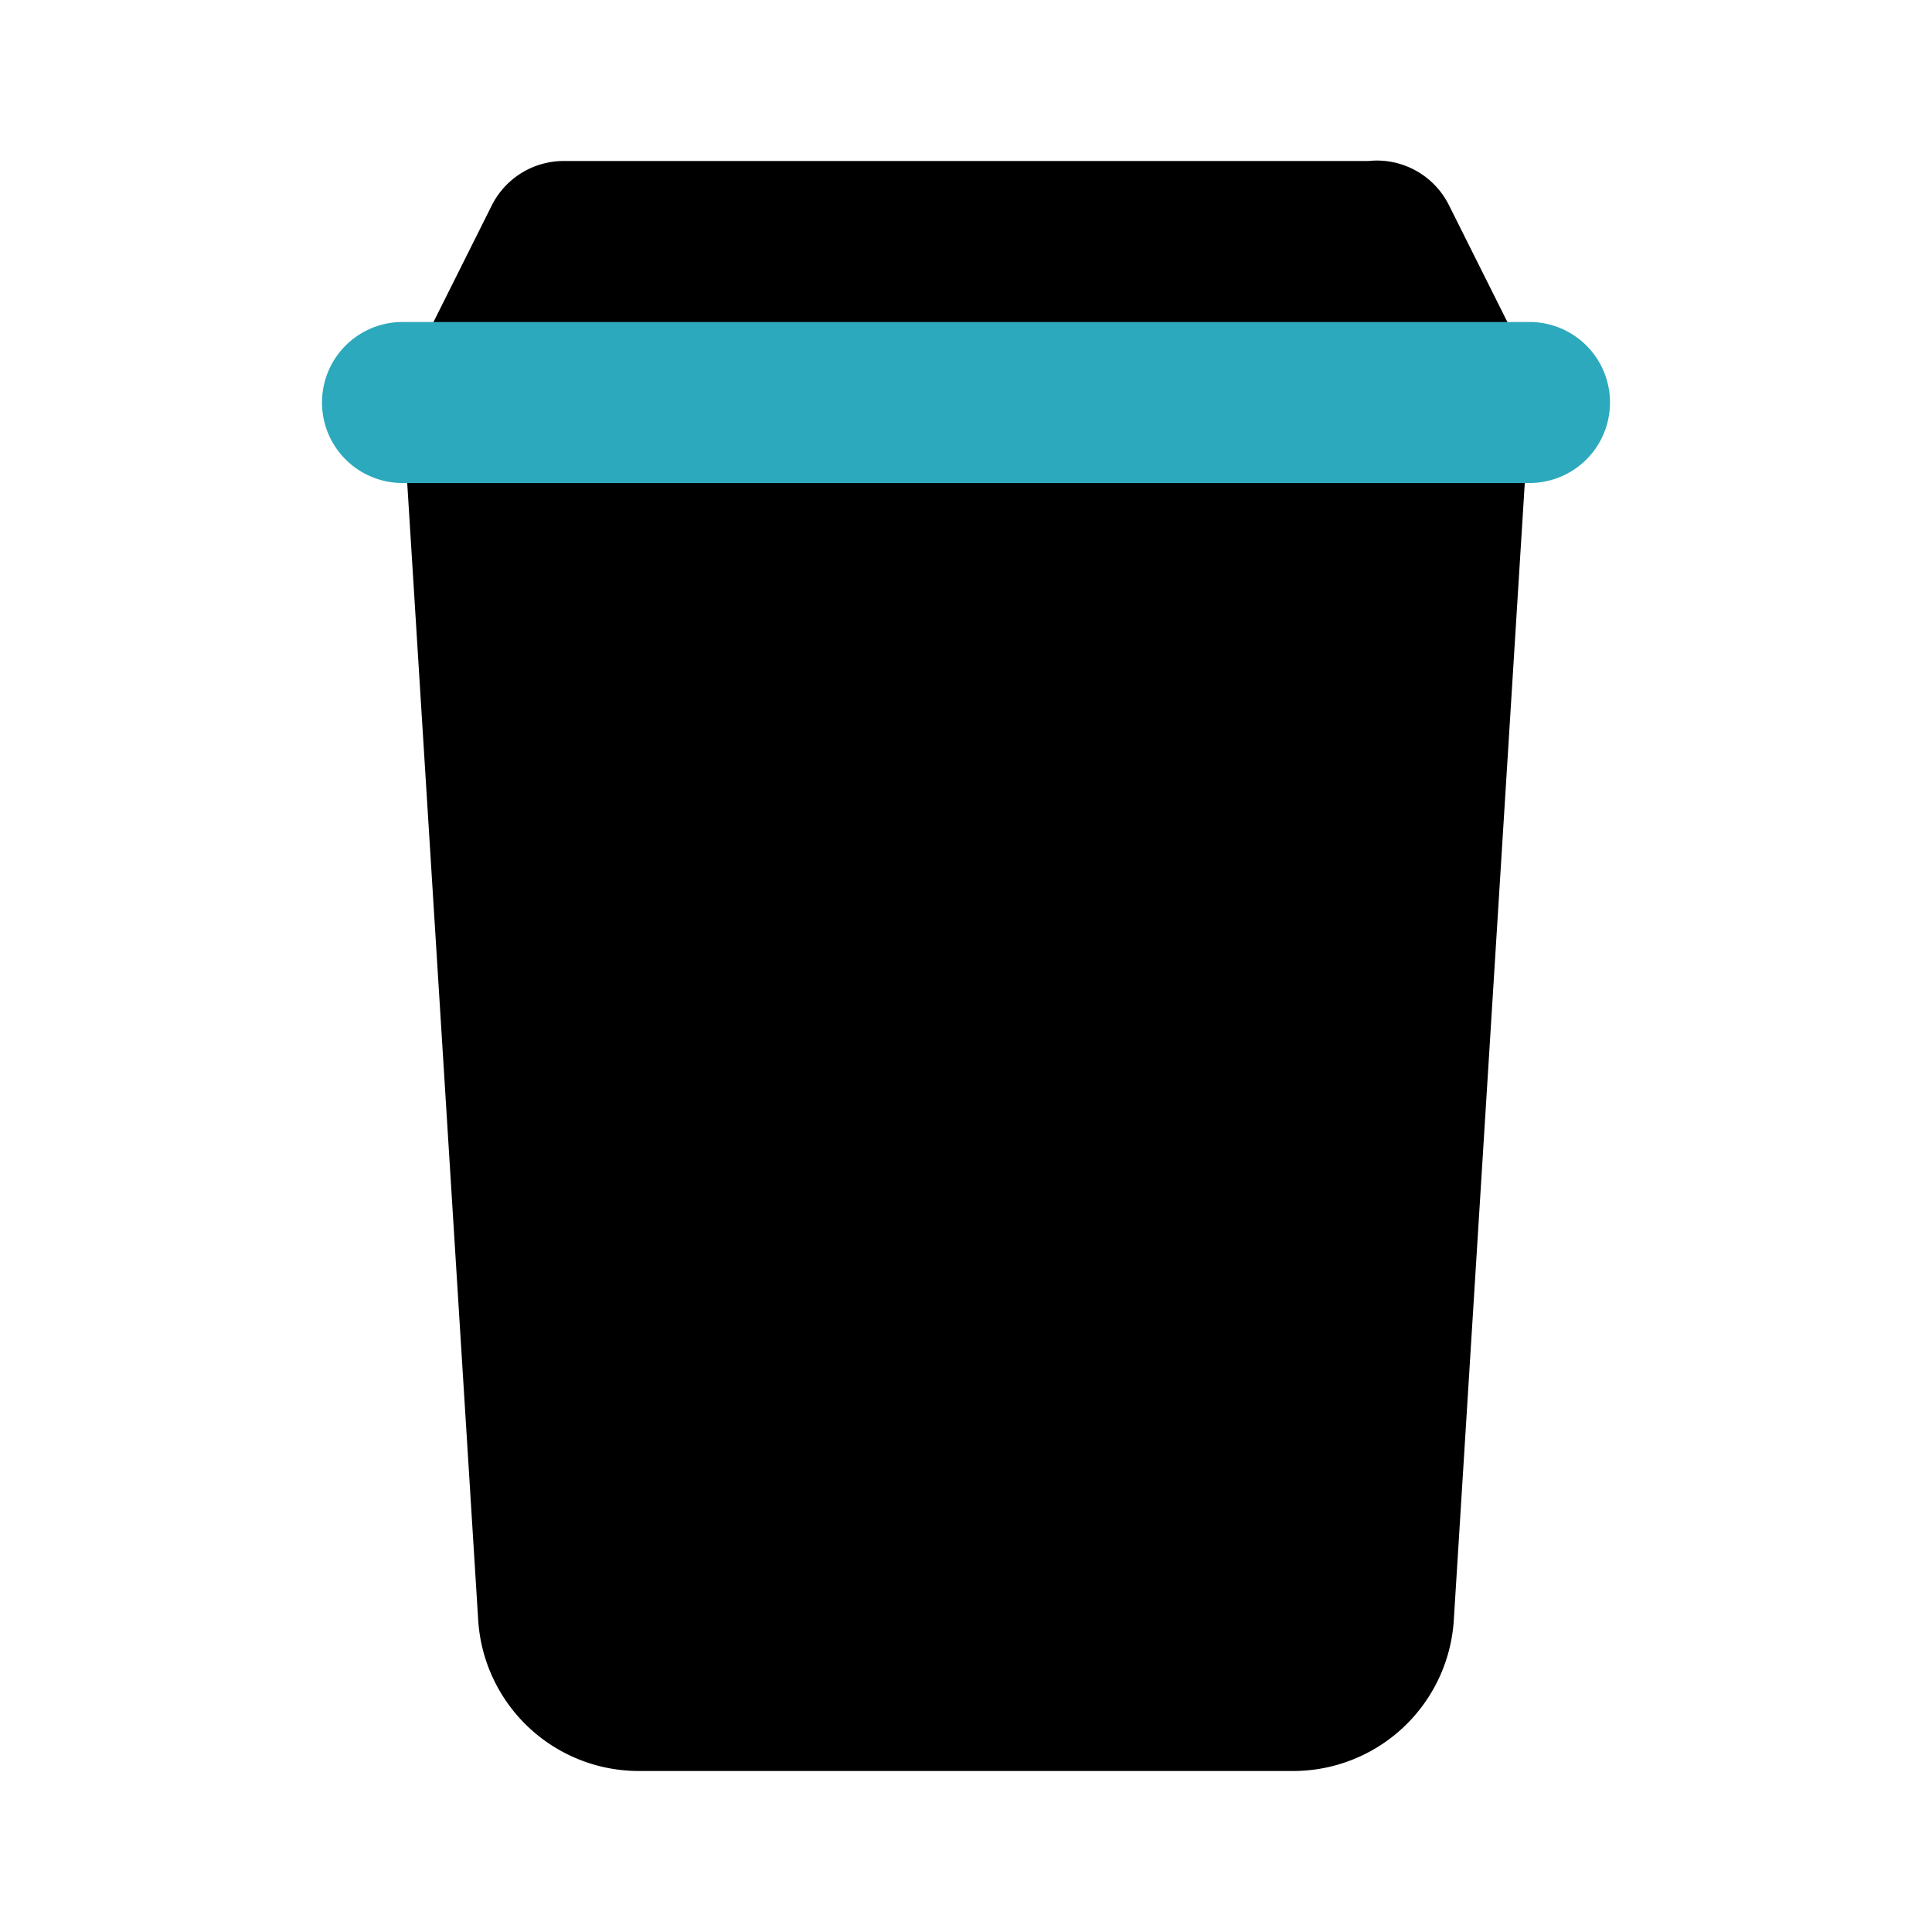<?xml version="1.0" encoding="utf-8"?>
<svg fill="#000000" width="800px" height="800px" viewBox="0 0 24 24" id="paper-cup" data-name="Flat Color" xmlns="http://www.w3.org/2000/svg" class="icon flat-color"><path id="primary" d="M19,5.06A1.42,1.42,0,0,0,19,4.7l0-.07a.26.26,0,0,0,0-.08l-1-2A1,1,0,0,0,17,2H7a1,1,0,0,0-.89.55l-1,2a.26.26,0,0,0,0,.08l0,.07a1.42,1.42,0,0,0,0,.36H5l.94,15.06a2,2,0,0,0,2,1.88h8.12a2,2,0,0,0,2-1.88L19,5.06Z" style="fill: rgb(0, 0, 0);"></path><path id="secondary" d="M19,6H5A1,1,0,0,1,5,4H19a1,1,0,0,1,0,2Z" style="fill: rgb(44, 169, 188);"></path></svg>